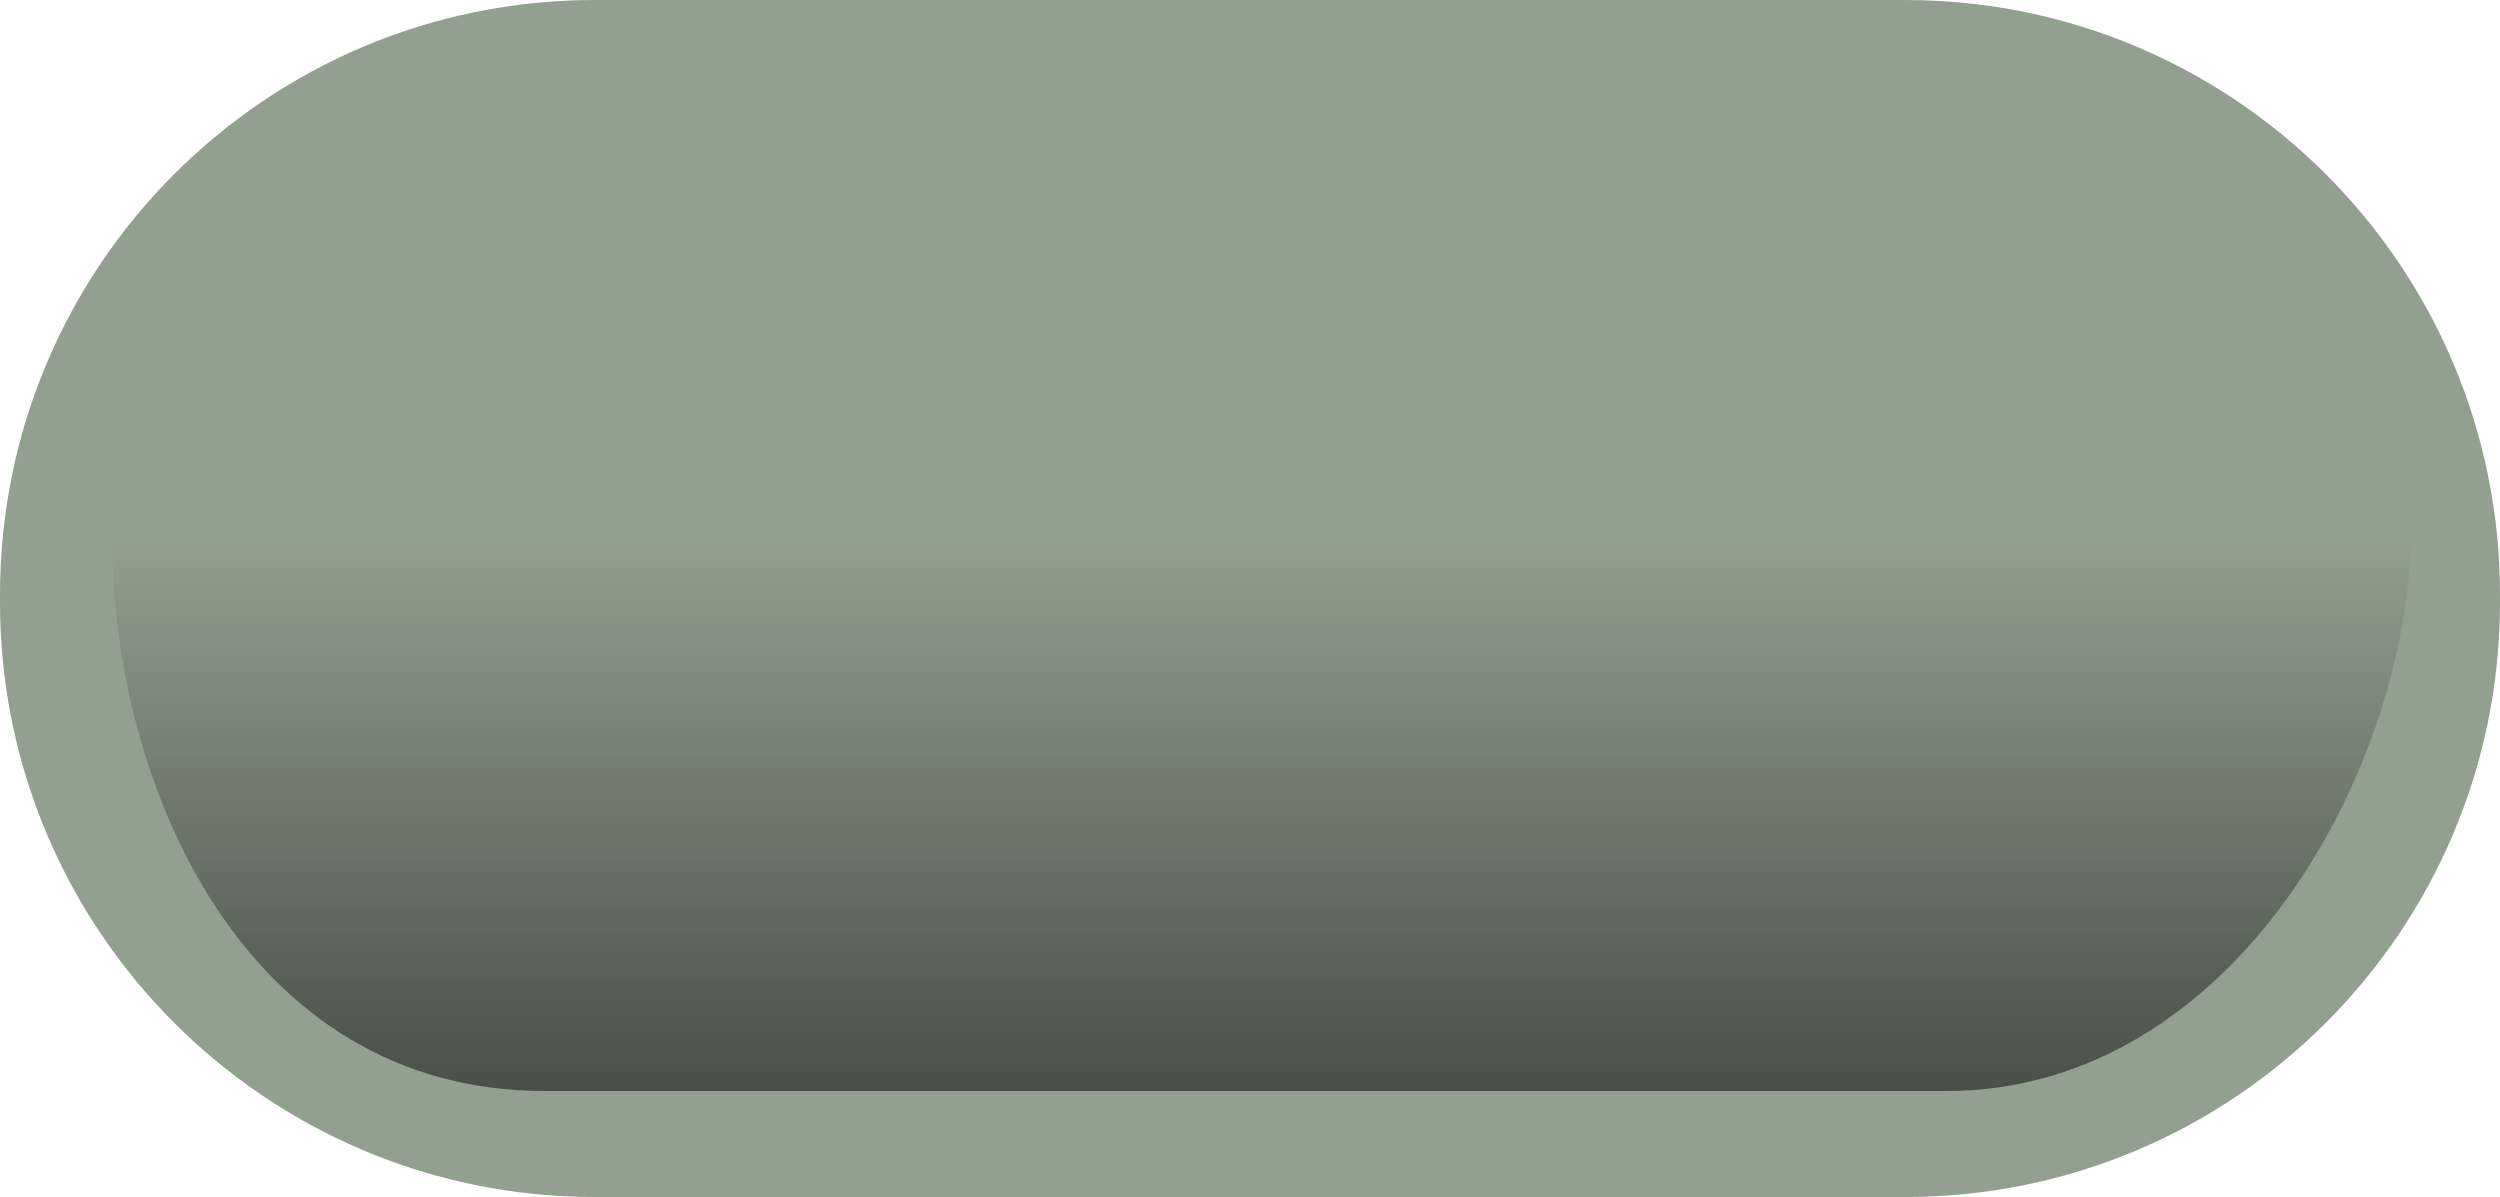 <?xml version="1.0" encoding="UTF-8" standalone="no"?><!-- Generator: Adobe Illustrator 22.1.0, SVG Export Plug-In . SVG Version: 6.00 Build 0)  --><svg xmlns="http://www.w3.org/2000/svg" enable-background="new 0 0 401 192" fill="#000000" id="Layer_1" version="1.1" viewBox="0 0 401 192" x="0px" xml:space="preserve" y="0px">
<g id="change1_1"><path d="m401 96.6c0 52.7-42.7 95.4-95.4 95.4h-210.2c-52.7 0-95.4-42.7-95.4-95.4v-1.2c0-52.7 42.7-95.4 95.4-95.4h210.2c52.7 0 95.4 42.7 95.4 95.4v1.2z" fill="#92a08f"/></g>
<linearGradient gradientTransform="matrix(-1 0 0 -1 342.96 171)" gradientUnits="userSpaceOnUse" id="SVGID_1_" x1="140.56" x2="140.56" y1="87" y2="-4">
	<stop offset="0.015" stop-color="#000000" stop-opacity="0"/>
	<stop offset="1" stop-color="#000000"/>
</linearGradient>
<path d="m386.8 84.1c0 39.2-28.6 90.9-74.6 90.9h-224.8c-48.3 0-69.4-49.3-69.4-88.5v-2.5" enable-background="new    " fill="url(#SVGID_1_)" opacity="0.5"/>
</svg>